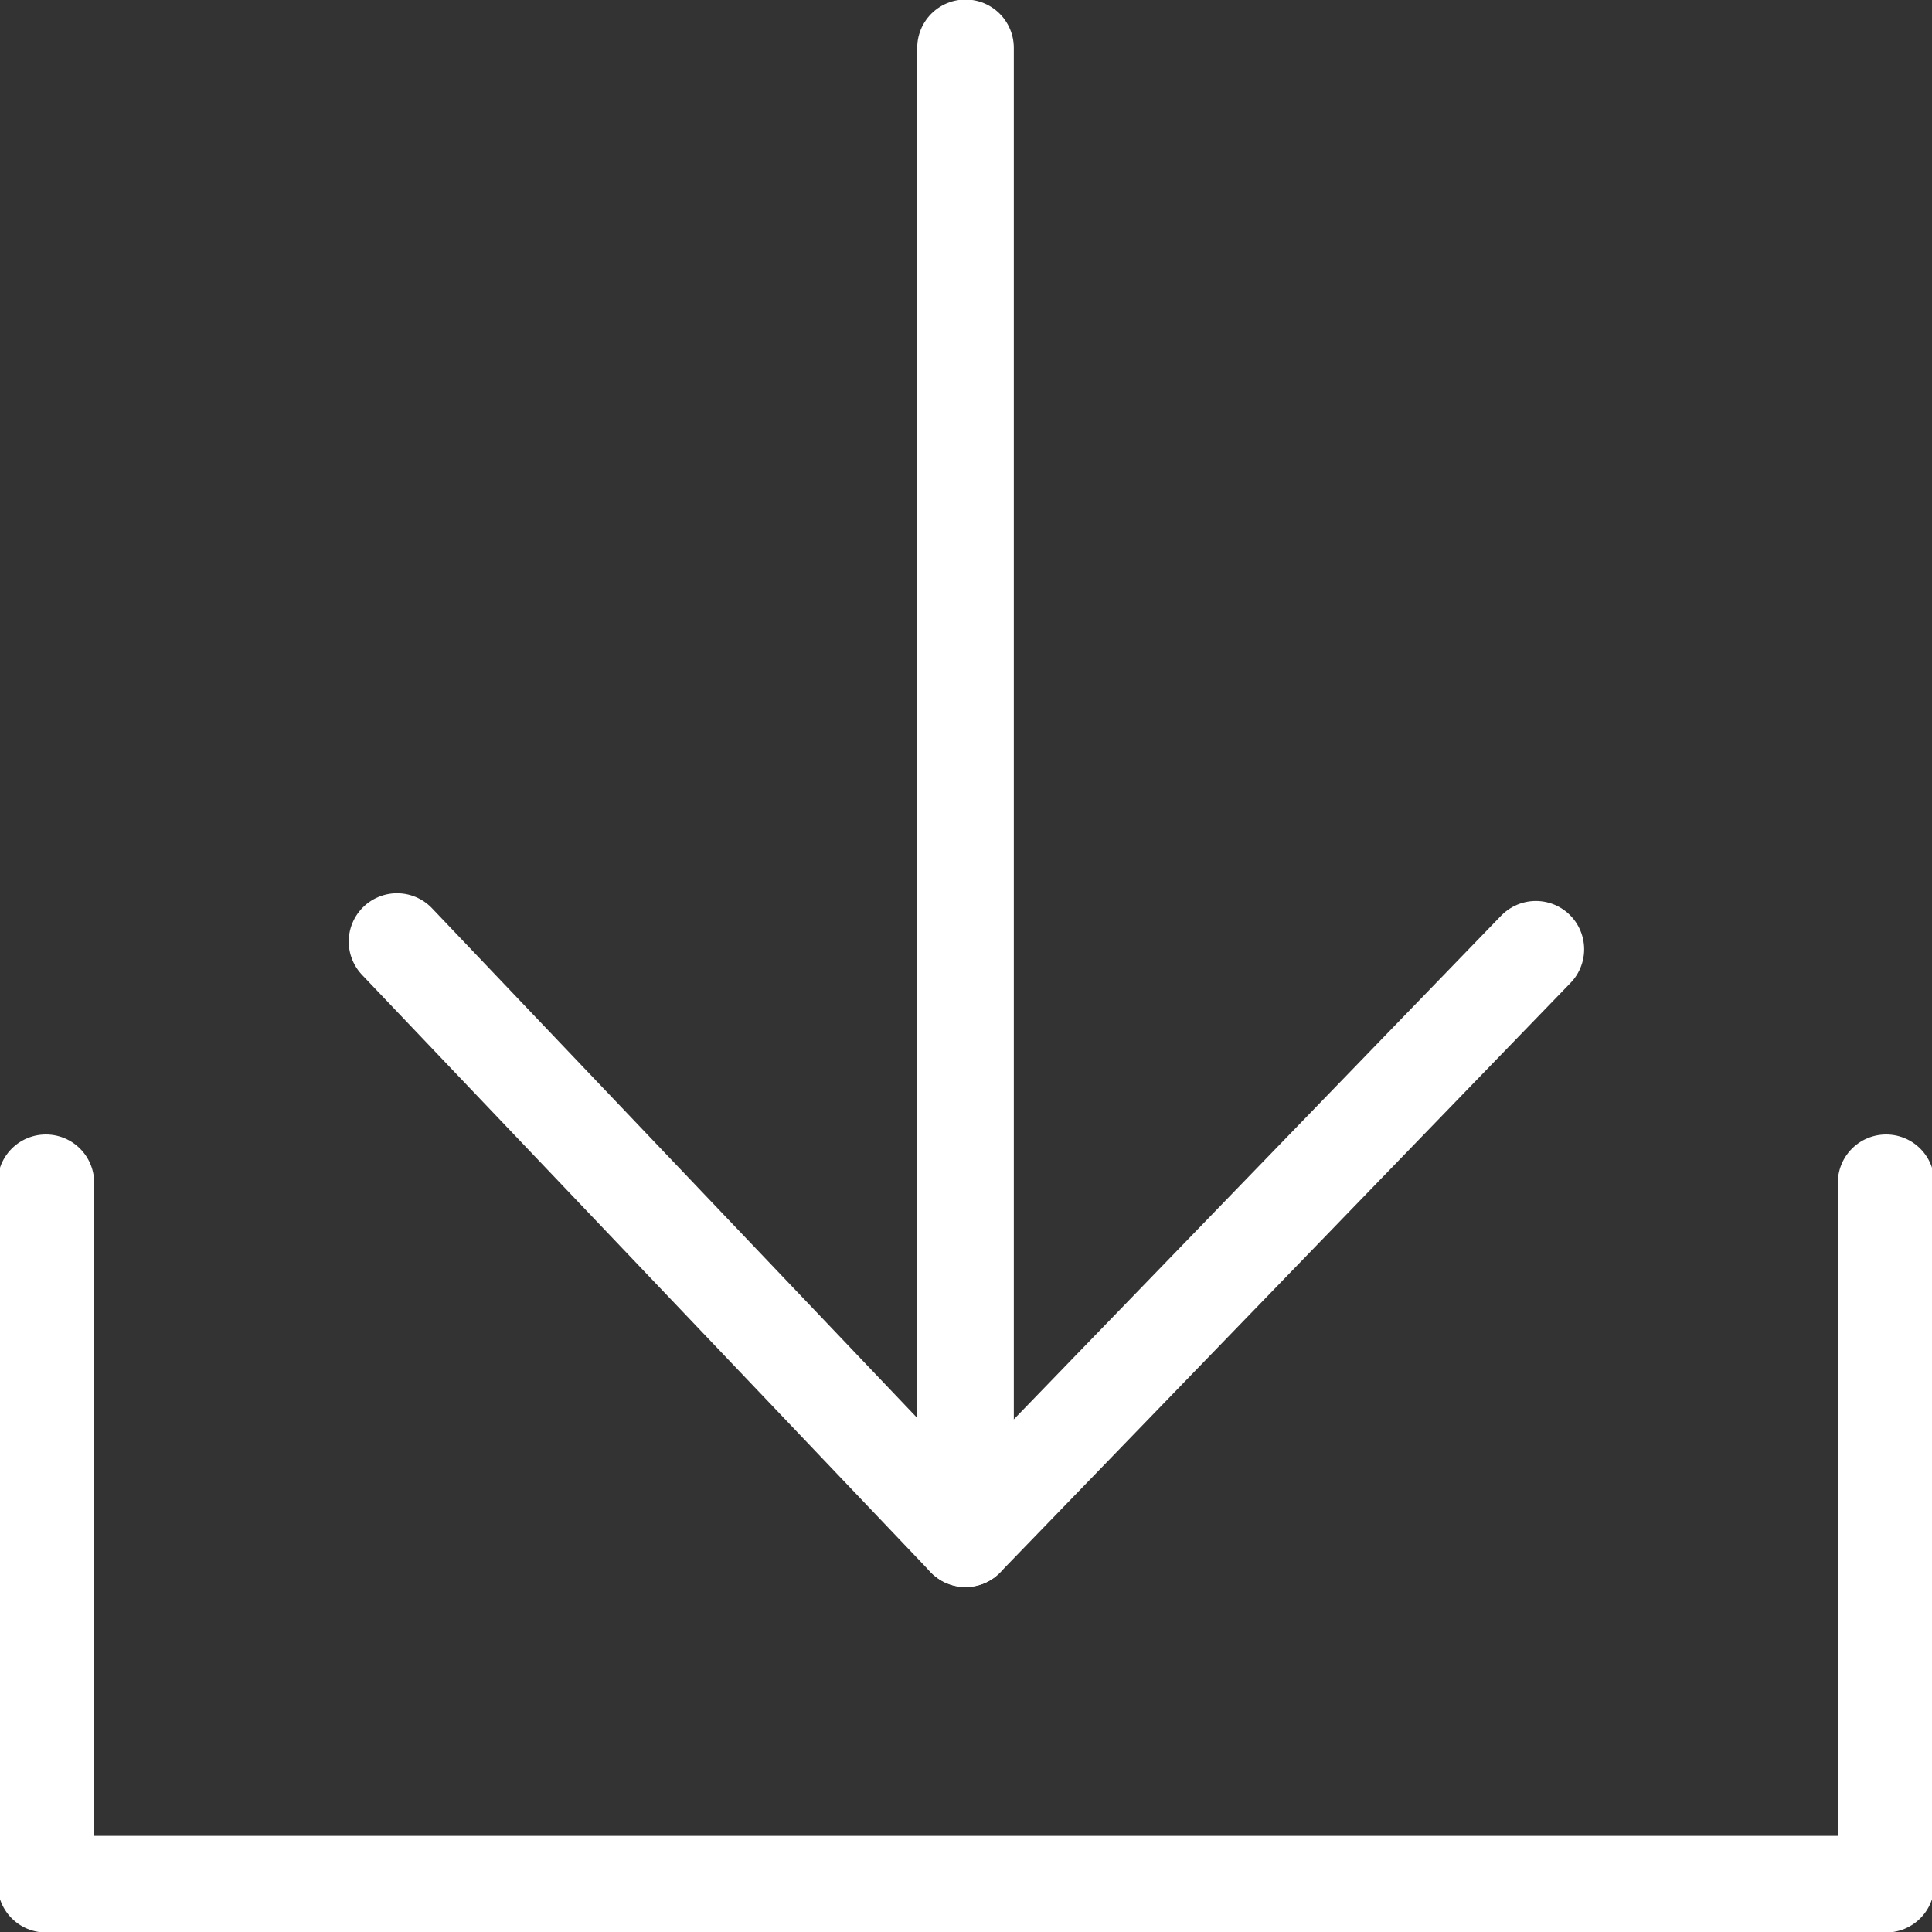 <svg width="20" height="20" viewBox="0 0 20 20" fill="none" xmlns="http://www.w3.org/2000/svg">
<rect x="0" y="0" width="20" height="20" fill="#333333" stroke="none"/>
<g clip-path="url(#clip0_216_3180)">
<path d="M4.11 9.747L9.995 15.929V0.495" stroke="white" stroke-linecap="round" stroke-linejoin="round"/>
<path d="M15.899 9.827L9.995 15.929" stroke="white" stroke-linecap="round" stroke-linejoin="round"/>
<path d="M0.475 12.244V19.505H19.525V12.244" stroke="white" stroke-linecap="round" stroke-linejoin="round"/>
</g>
<defs>
<clipPath id="clip0_216_3180">
<rect width="20" height="20" fill="white"/>
</clipPath>
</defs>
</svg>
